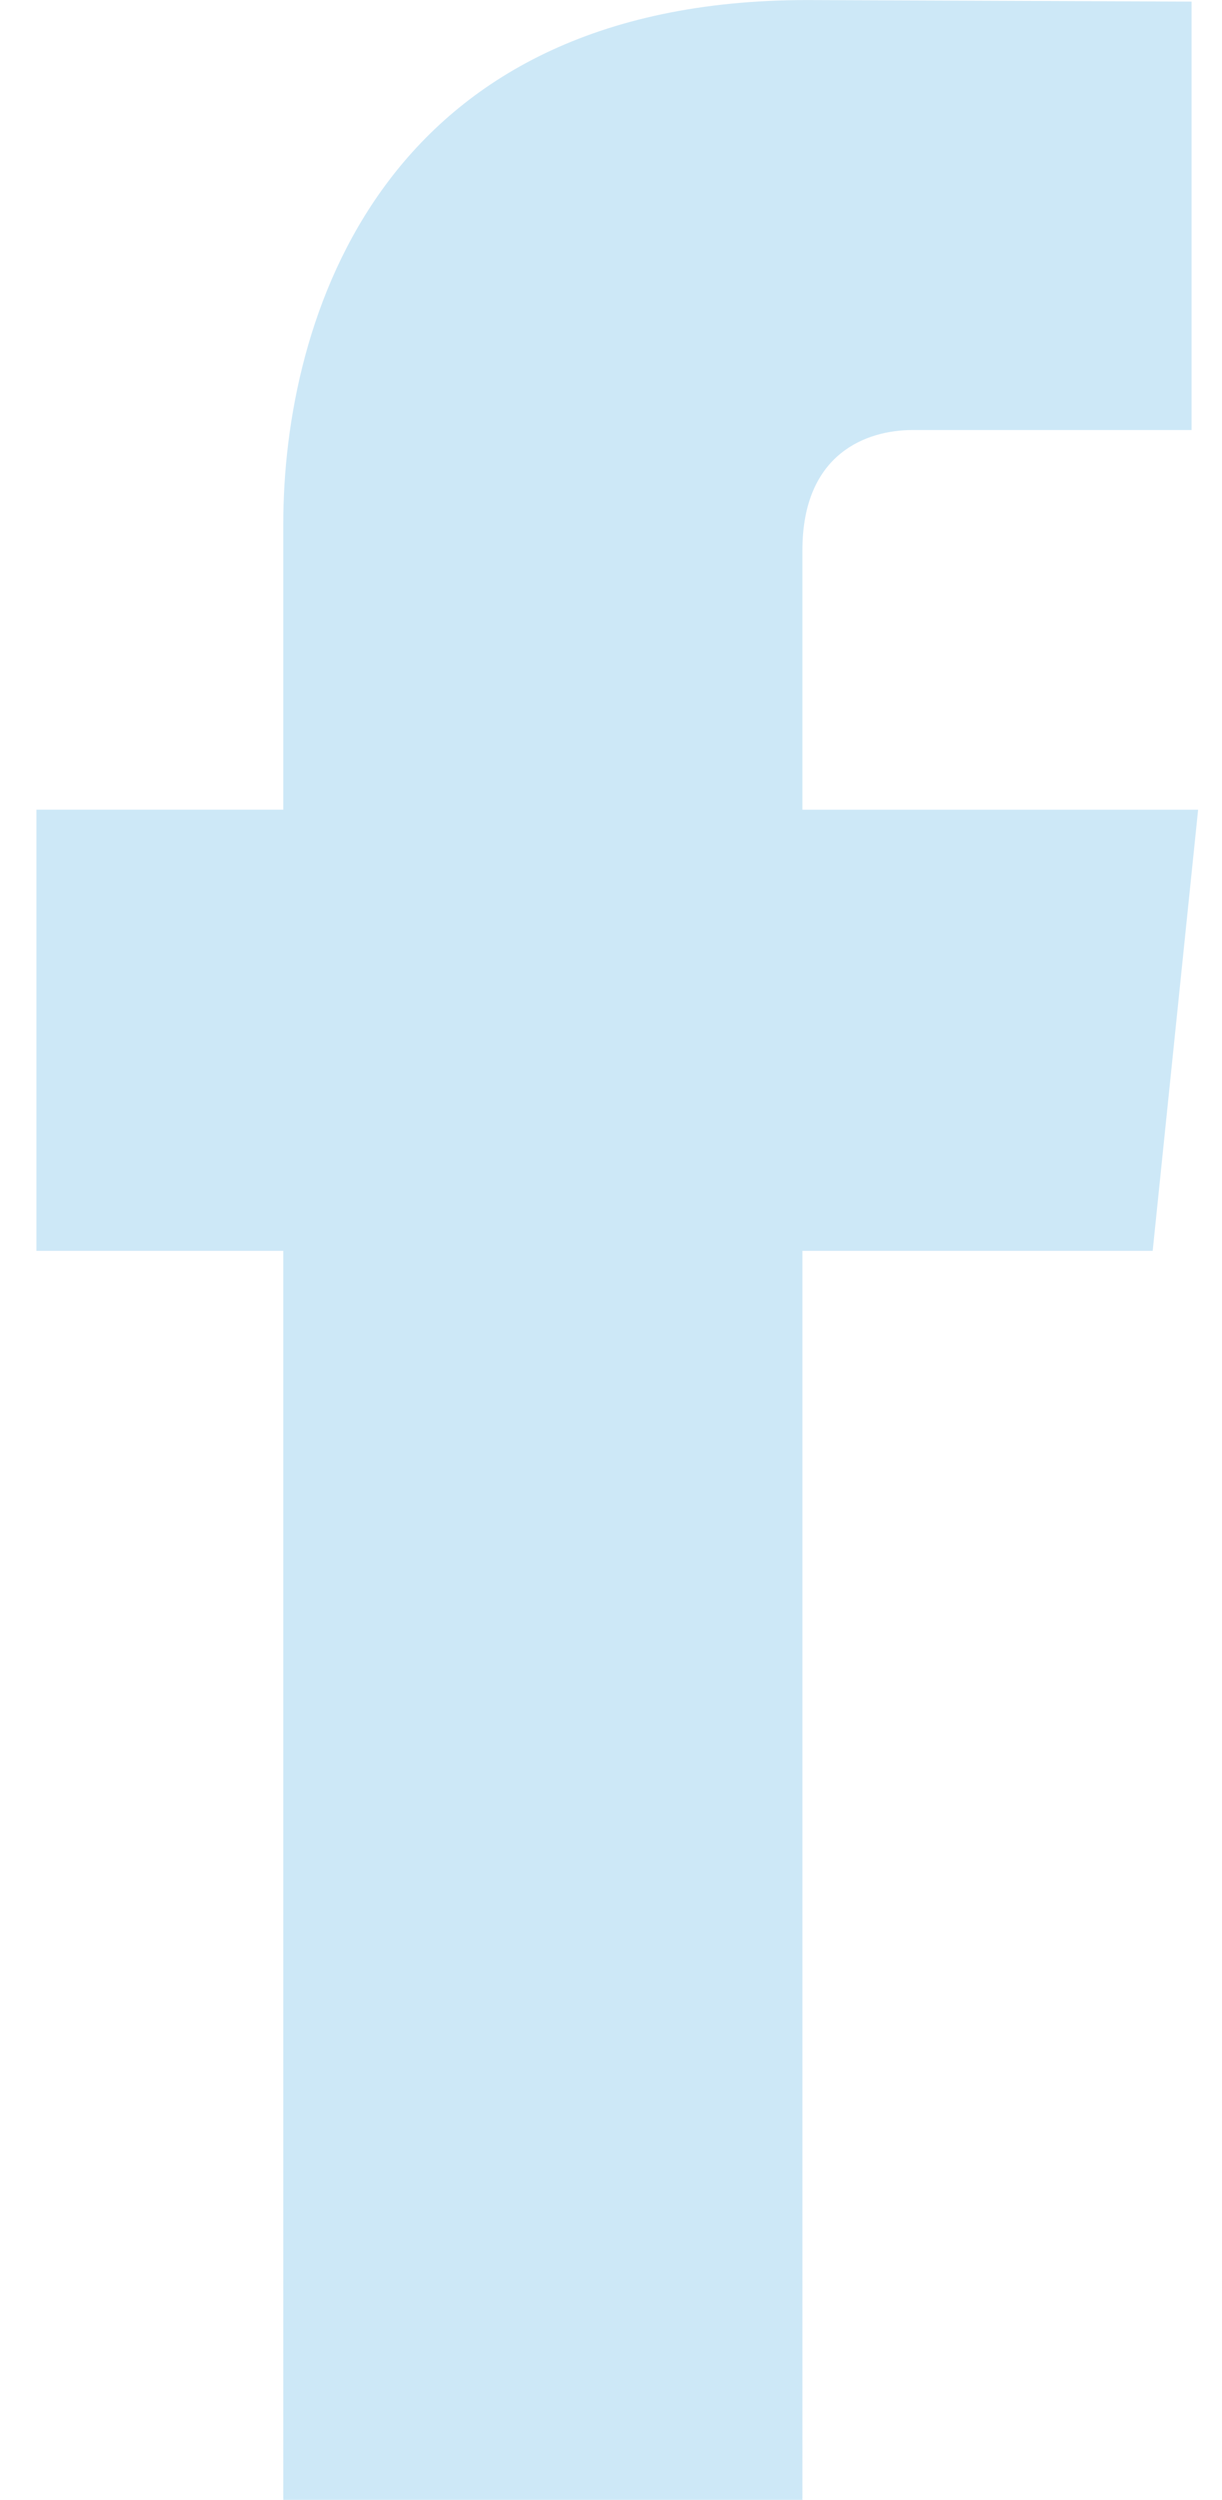 <svg height="45" viewBox="0 0 22 45" width="22" xmlns="http://www.w3.org/2000/svg"><path d="m32.752 22.517h-6.306v22.483h-9.346v-22.483h-4.444v-7.942h4.444v-5.141c0-3.676 1.749-9.433 9.43-9.433l6.922.028v7.712h-5.023c-.818 0-1.983.413-1.983 2.166v4.669h7.124z" fill="#cde8f7" fill-rule="evenodd" transform="translate(-12)"/></svg>